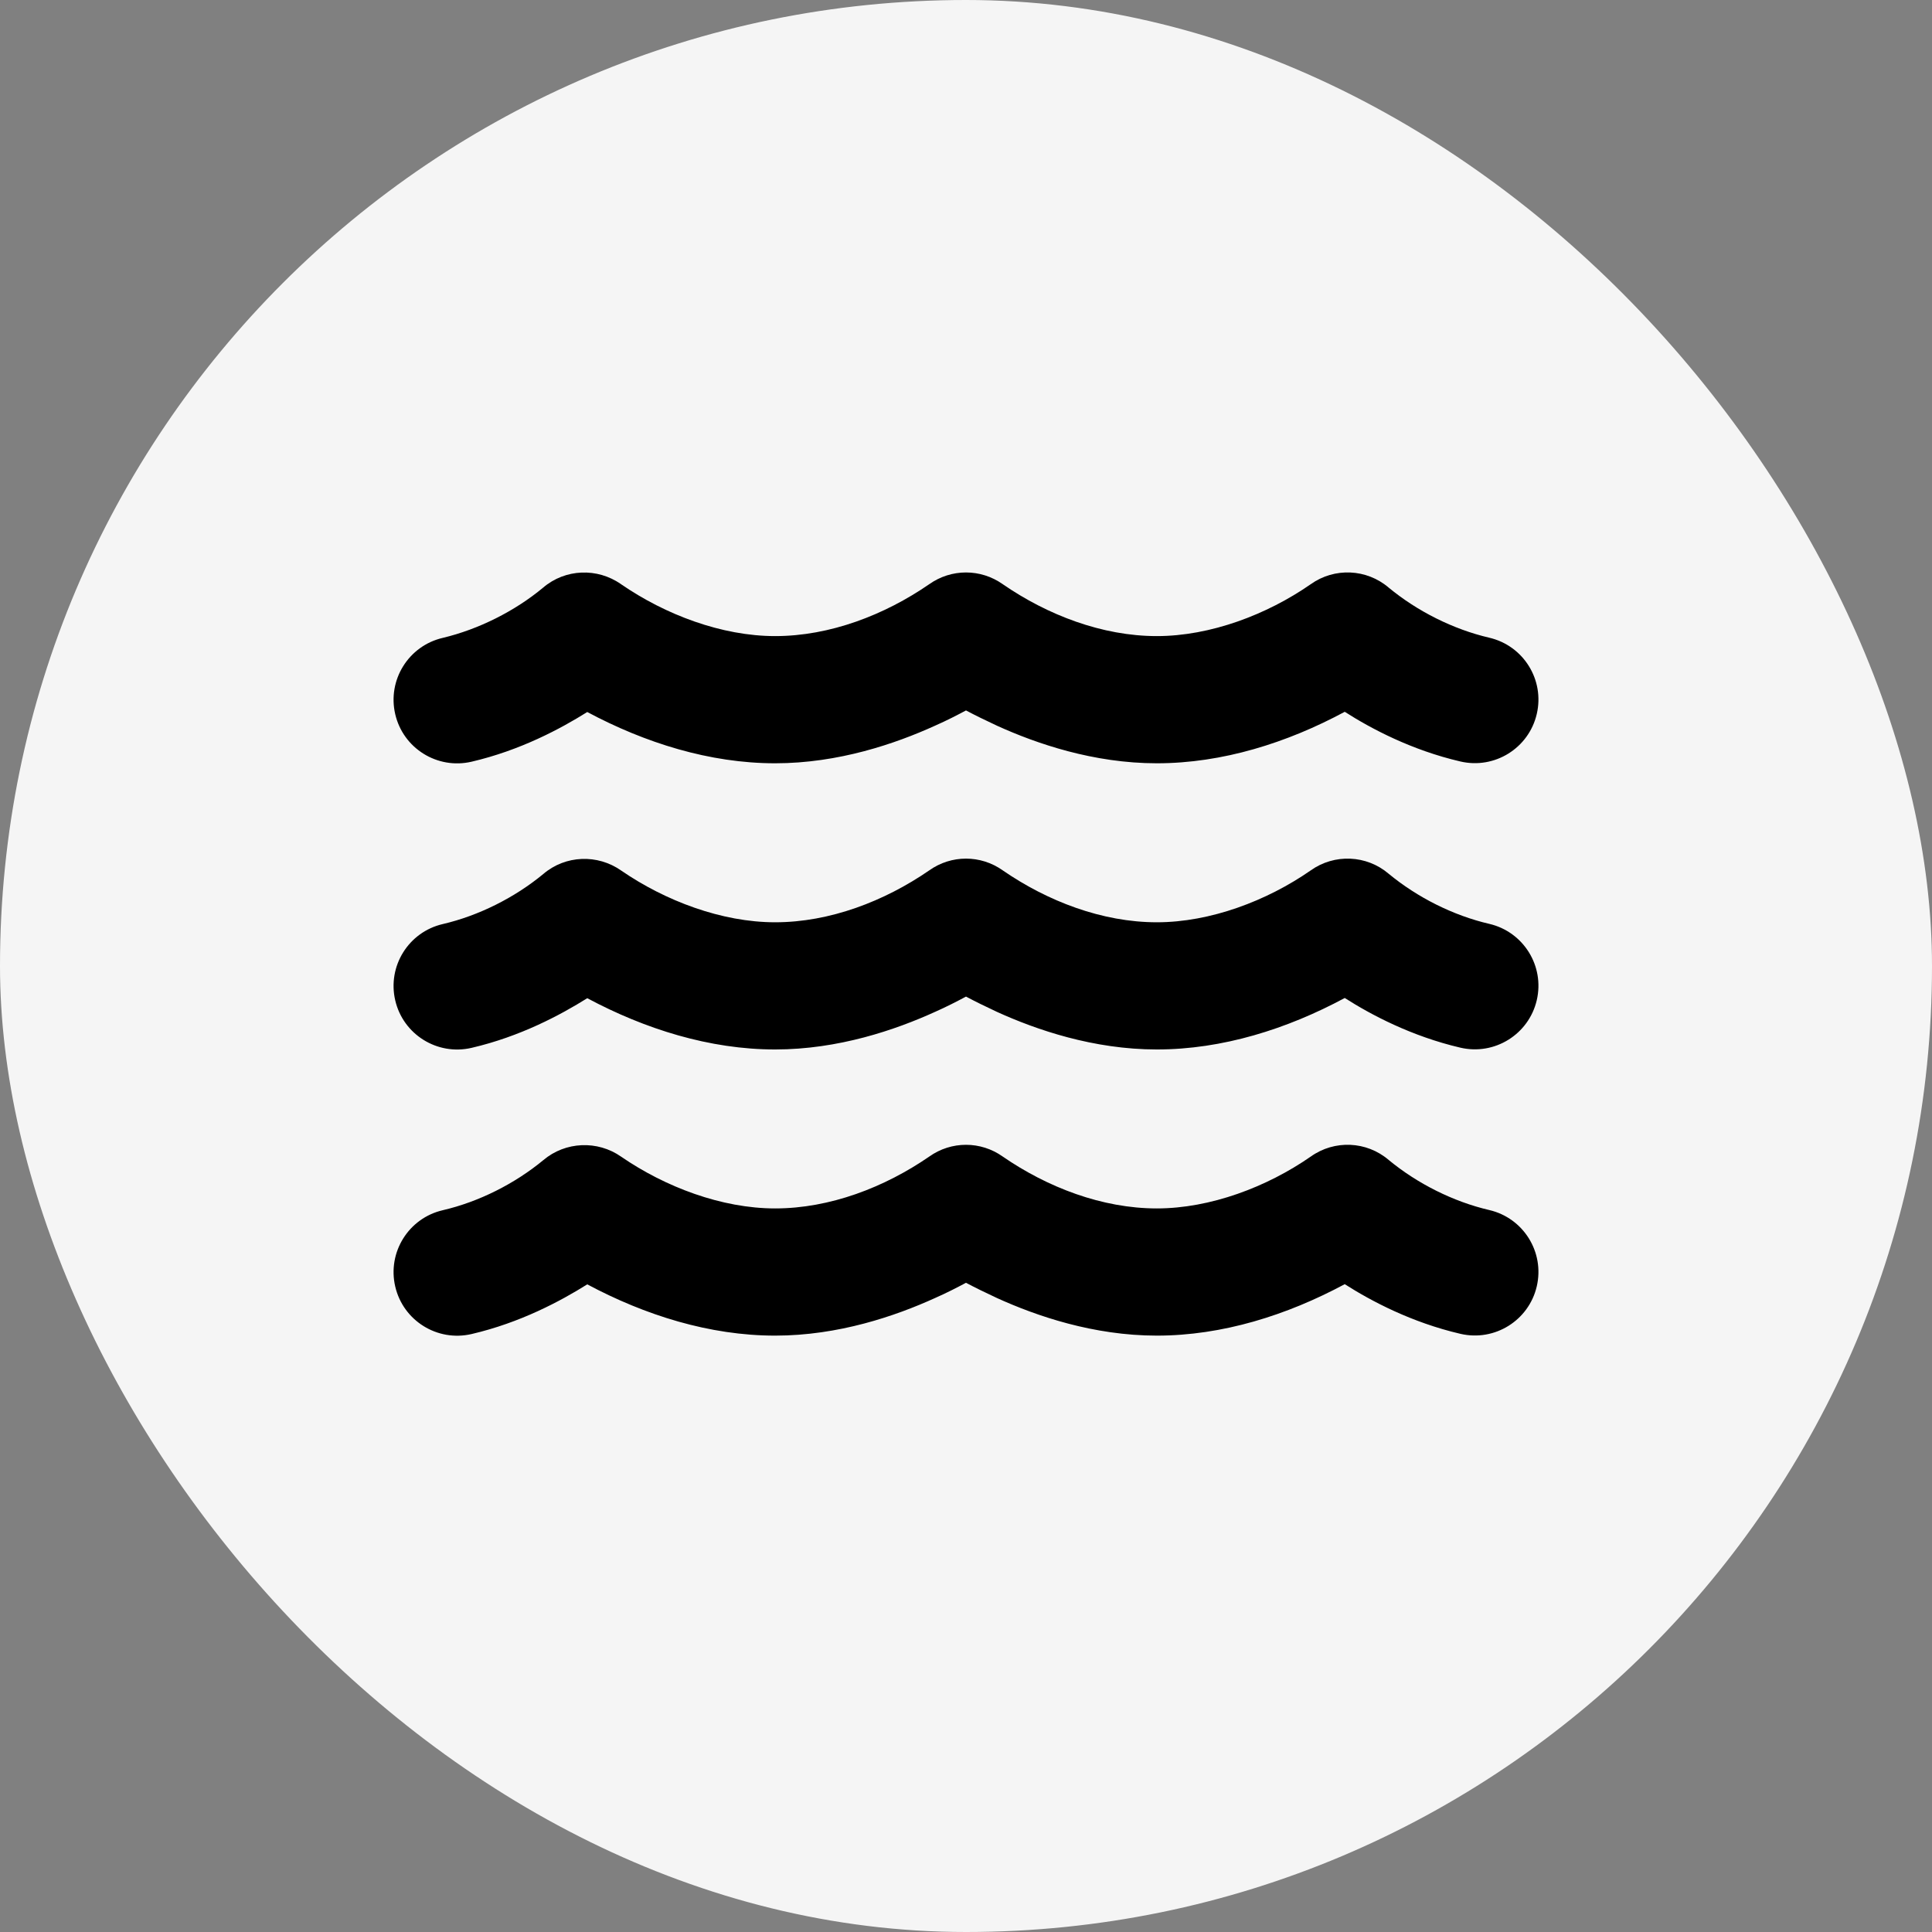 <svg width="54" height="54" viewBox="0 0 54 54" fill="none" xmlns="http://www.w3.org/2000/svg">
<rect x="0" y="0" width="54" height="54" fill="#808080" stroke="none"/>
<rect width="54" height="54" rx="27" fill="#F5F5F5"/>
<path d="M25.972 16.329C26.589 15.891 27.411 15.891 28.028 16.329C29.278 17.19 30.806 17.779 32.334 17.779C33.829 17.779 35.413 17.179 36.635 16.329C37.297 15.857 38.197 15.896 38.814 16.424C39.614 17.085 40.62 17.59 41.625 17.824C42.581 18.046 43.176 19.001 42.953 19.956C42.731 20.912 41.775 21.506 40.82 21.284C39.458 20.968 38.325 20.368 37.586 19.895C35.974 20.762 34.168 21.334 32.334 21.334C30.562 21.334 28.967 20.784 27.867 20.284C27.545 20.134 27.25 19.99 27 19.857C26.75 19.99 26.461 20.14 26.133 20.284C25.033 20.784 23.438 21.334 21.666 21.334C19.832 21.334 18.026 20.762 16.414 19.901C15.67 20.368 14.542 20.973 13.18 21.29C12.225 21.512 11.269 20.918 11.047 19.962C10.824 19.007 11.419 18.051 12.375 17.829C13.375 17.59 14.386 17.085 15.181 16.424C15.798 15.896 16.698 15.863 17.359 16.329C18.593 17.179 20.171 17.779 21.666 17.779C23.194 17.779 24.722 17.19 25.972 16.329ZM28.028 32.327C29.278 33.188 30.806 33.776 32.334 33.776C33.829 33.776 35.413 33.176 36.635 32.327C37.297 31.854 38.197 31.893 38.814 32.421C39.614 33.082 40.62 33.587 41.625 33.821C42.581 34.043 43.176 34.998 42.953 35.954C42.731 36.909 41.775 37.503 40.82 37.281C39.458 36.965 38.325 36.365 37.586 35.893C35.974 36.759 34.168 37.331 32.334 37.331C30.562 37.331 28.967 36.781 27.867 36.281C27.545 36.131 27.25 35.987 27 35.854C26.75 35.987 26.461 36.137 26.133 36.281C25.033 36.781 23.438 37.331 21.666 37.331C19.832 37.331 18.026 36.759 16.414 35.898C15.67 36.365 14.542 36.97 13.18 37.287C12.225 37.509 11.269 36.915 11.047 35.959C10.824 35.004 11.419 34.048 12.375 33.826C13.38 33.593 14.386 33.087 15.186 32.426C15.803 31.904 16.703 31.866 17.365 32.332C18.593 33.176 20.171 33.776 21.666 33.776C23.194 33.776 24.722 33.188 25.972 32.327C26.589 31.888 27.411 31.888 28.028 32.327ZM28.028 24.328C29.278 25.189 30.806 25.778 32.334 25.778C33.829 25.778 35.413 25.178 36.635 24.328C37.297 23.856 38.197 23.895 38.814 24.422C39.614 25.083 40.62 25.589 41.625 25.822C42.581 26.044 43.176 27 42.953 27.955C42.731 28.91 41.775 29.505 40.82 29.283C39.458 28.966 38.325 28.366 37.586 27.894C35.974 28.761 34.168 29.333 32.334 29.333C30.562 29.333 28.967 28.783 27.867 28.283C27.545 28.133 27.25 27.988 27 27.855C26.75 27.988 26.461 28.138 26.133 28.283C25.033 28.783 23.438 29.333 21.666 29.333C19.832 29.333 18.026 28.761 16.414 27.9C15.67 28.366 14.542 28.972 13.18 29.288C12.225 29.51 11.269 28.916 11.047 27.961C10.824 27.005 11.419 26.05 12.375 25.828C13.38 25.594 14.386 25.089 15.186 24.428C15.803 23.9 16.703 23.867 17.365 24.334C18.593 25.178 20.171 25.778 21.666 25.778C23.194 25.778 24.722 25.189 25.972 24.328C26.589 23.889 27.411 23.889 28.028 24.328Z" fill="black"/>
</svg>
